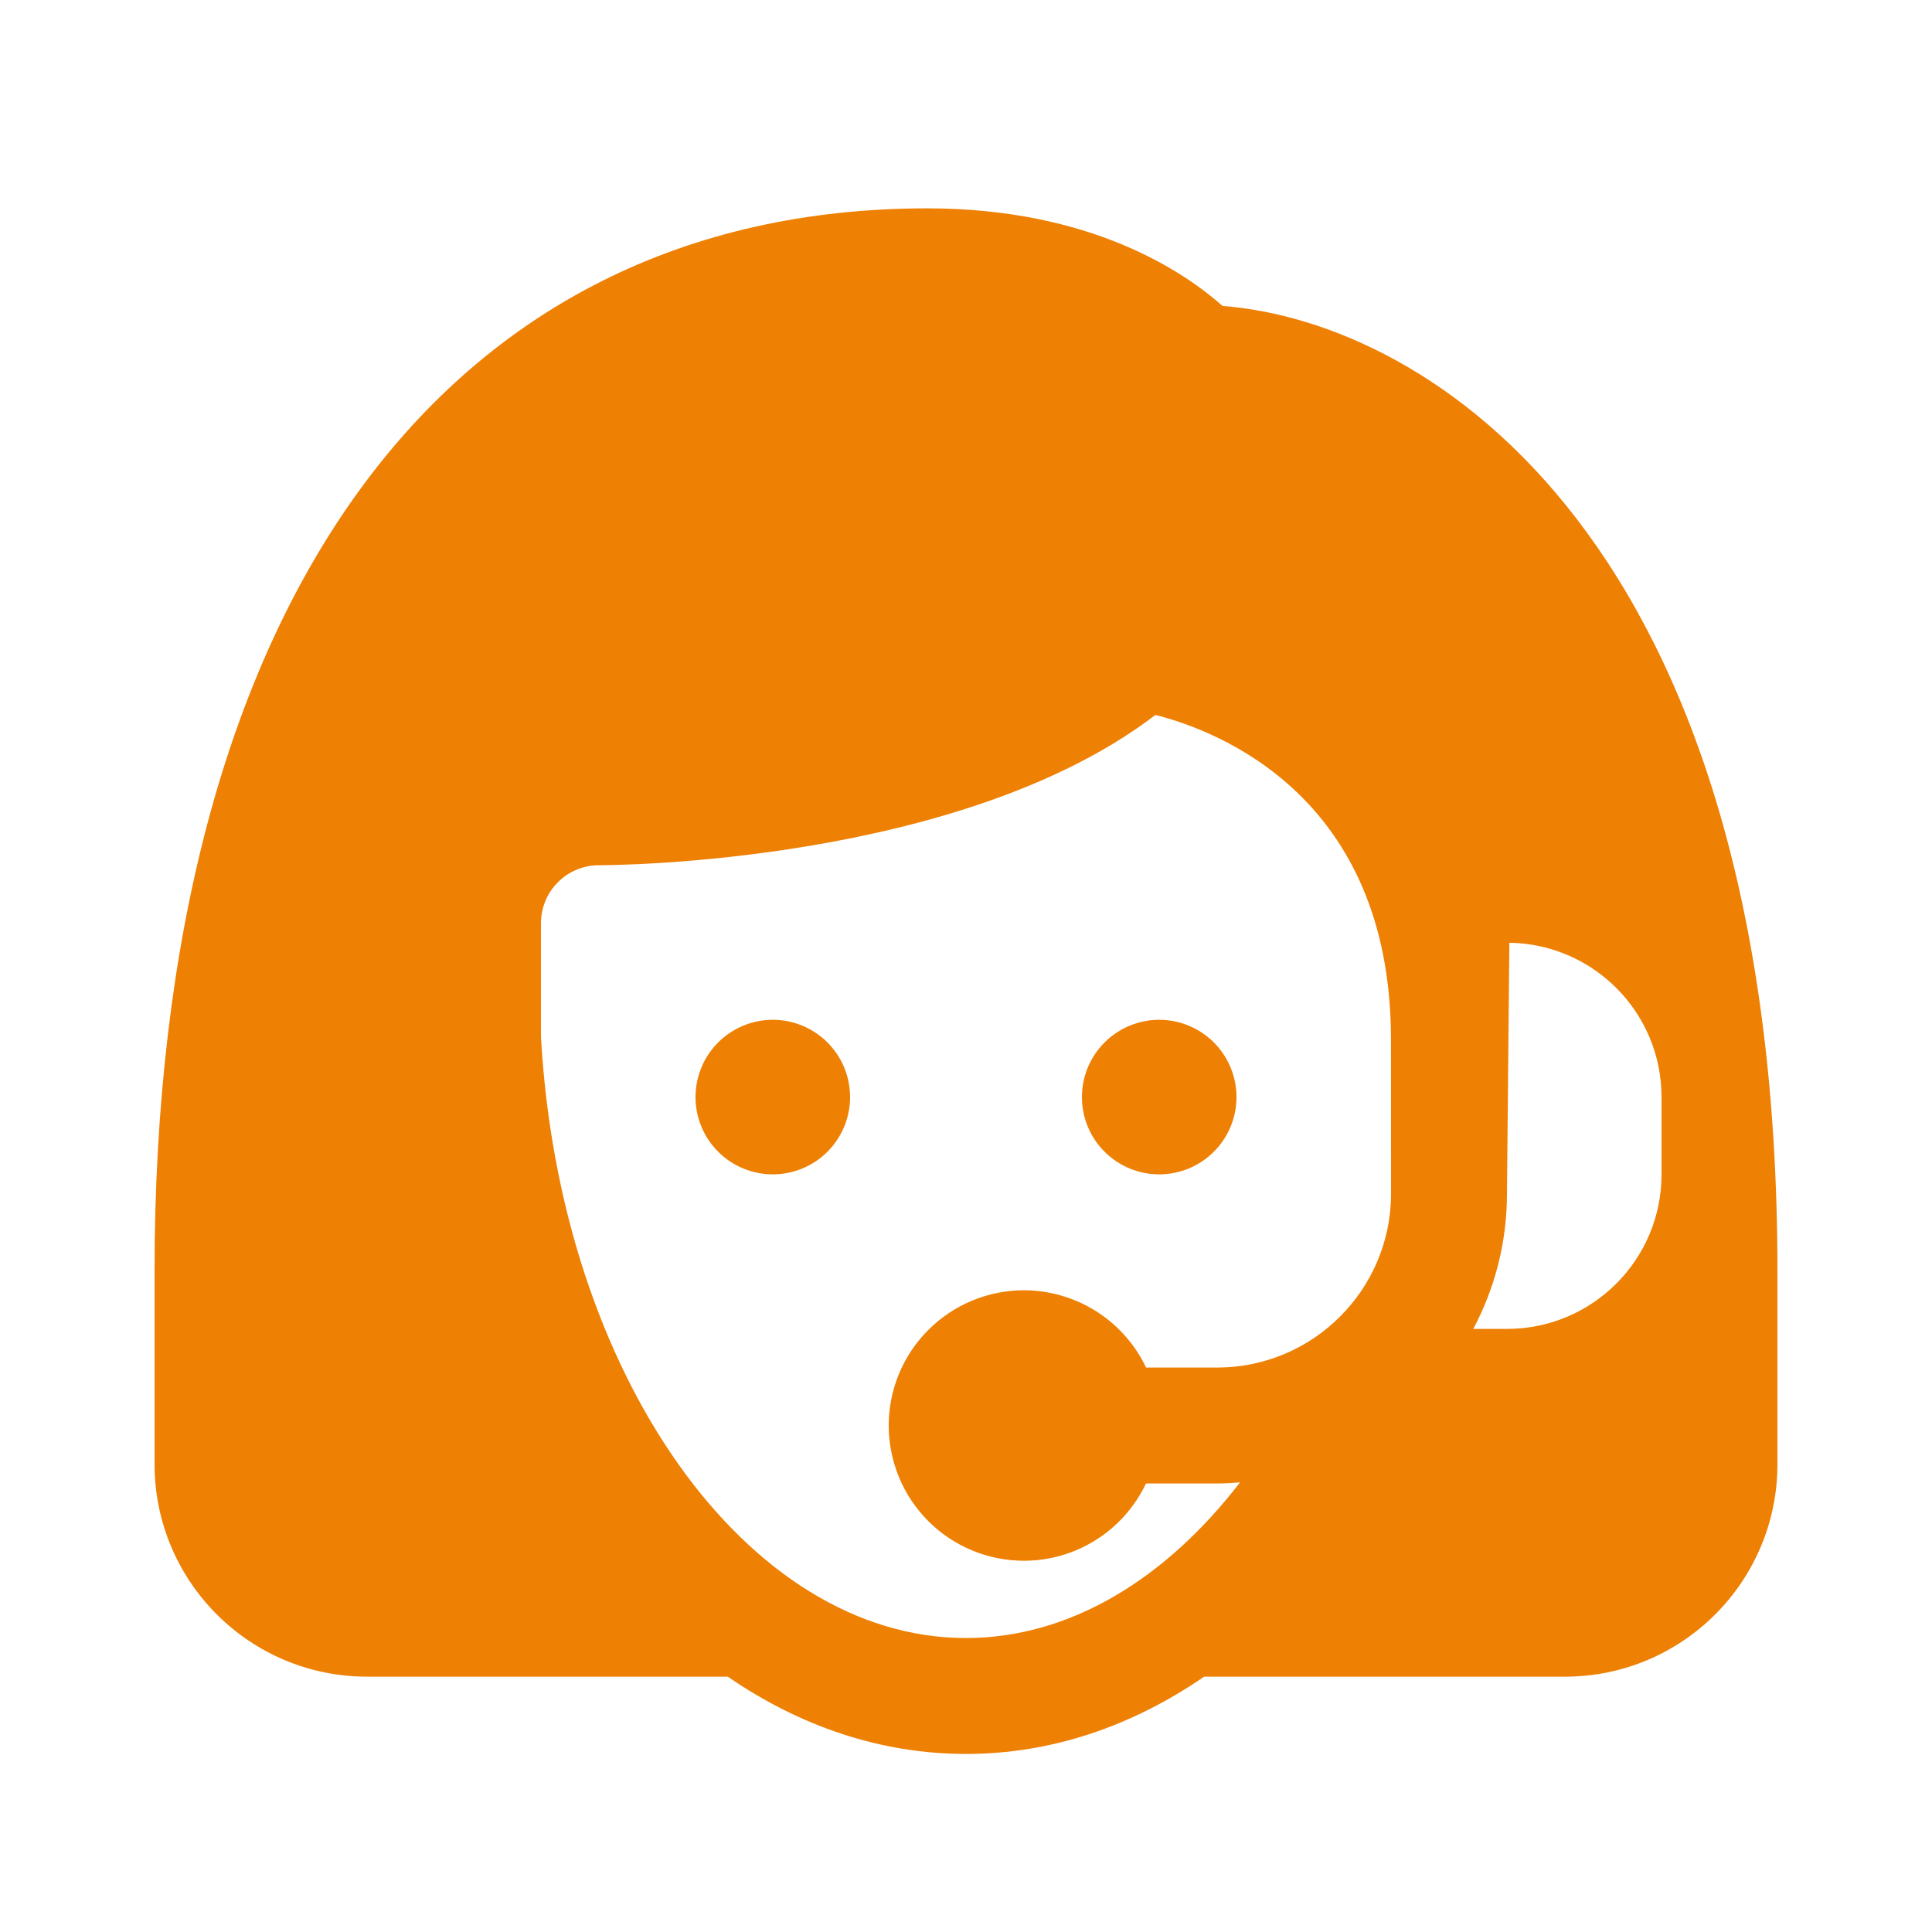 <svg width="25" height="25" viewBox="0 0 25 25" fill="none" xmlns="http://www.w3.org/2000/svg">
<path d="M12 2.696C5.739 2.696 2 7.836 2 16.446V18.946C2 20.465 3.231 21.696 4.75 21.696H9.417C10.347 22.335 11.391 22.696 12.5 22.696C13.608 22.696 14.652 22.335 15.581 21.696H20.25C21.769 21.696 23 20.465 23 18.946V16.446C23 6.952 18.477 4.165 15.82 3.959C15.324 3.519 14.116 2.696 12 2.696ZM14.951 9.251C15.774 9.46 17.989 10.314 17.999 13.427C17.998 13.448 18 15.446 18 15.446C18 16.687 16.991 17.696 15.75 17.696H14.83C14.688 17.397 14.464 17.145 14.185 16.968C13.905 16.791 13.581 16.697 13.25 16.696C12.786 16.696 12.341 16.881 12.013 17.209C11.684 17.537 11.5 17.982 11.5 18.446C11.5 18.91 11.684 19.355 12.013 19.684C12.341 20.012 12.786 20.196 13.25 20.196C13.581 20.196 13.905 20.102 14.184 19.925C14.464 19.748 14.687 19.495 14.829 19.196H15.75C15.85 19.196 15.948 19.189 16.046 19.182C15.079 20.438 13.838 21.196 12.5 21.196C9.658 21.196 7.243 17.779 7 13.416V11.946C7 11.532 7.336 11.196 7.75 11.196C7.948 11.196 12.44 11.173 14.951 9.251ZM19.531 12.199C20.621 12.216 21.5 13.102 21.5 14.196V15.196C21.5 16.301 20.605 17.196 19.5 17.196H19.064C19.342 16.673 19.5 16.078 19.5 15.446C19.5 15.446 19.523 13.01 19.531 12.199ZM10 13.196C9.735 13.196 9.48 13.302 9.293 13.489C9.105 13.677 9 13.931 9 14.196C9 14.461 9.105 14.716 9.293 14.903C9.48 15.091 9.735 15.196 10 15.196C10.265 15.196 10.52 15.091 10.707 14.903C10.895 14.716 11 14.461 11 14.196C11 13.931 10.895 13.677 10.707 13.489C10.52 13.302 10.265 13.196 10 13.196ZM15 13.196C14.735 13.196 14.48 13.302 14.293 13.489C14.105 13.677 14 13.931 14 14.196C14 14.461 14.105 14.716 14.293 14.903C14.48 15.091 14.735 15.196 15 15.196C15.265 15.196 15.52 15.091 15.707 14.903C15.895 14.716 16 14.461 16 14.196C16 13.931 15.895 13.677 15.707 13.489C15.52 13.302 15.265 13.196 15 13.196Z" fill="#EE8004"/>
</svg>

